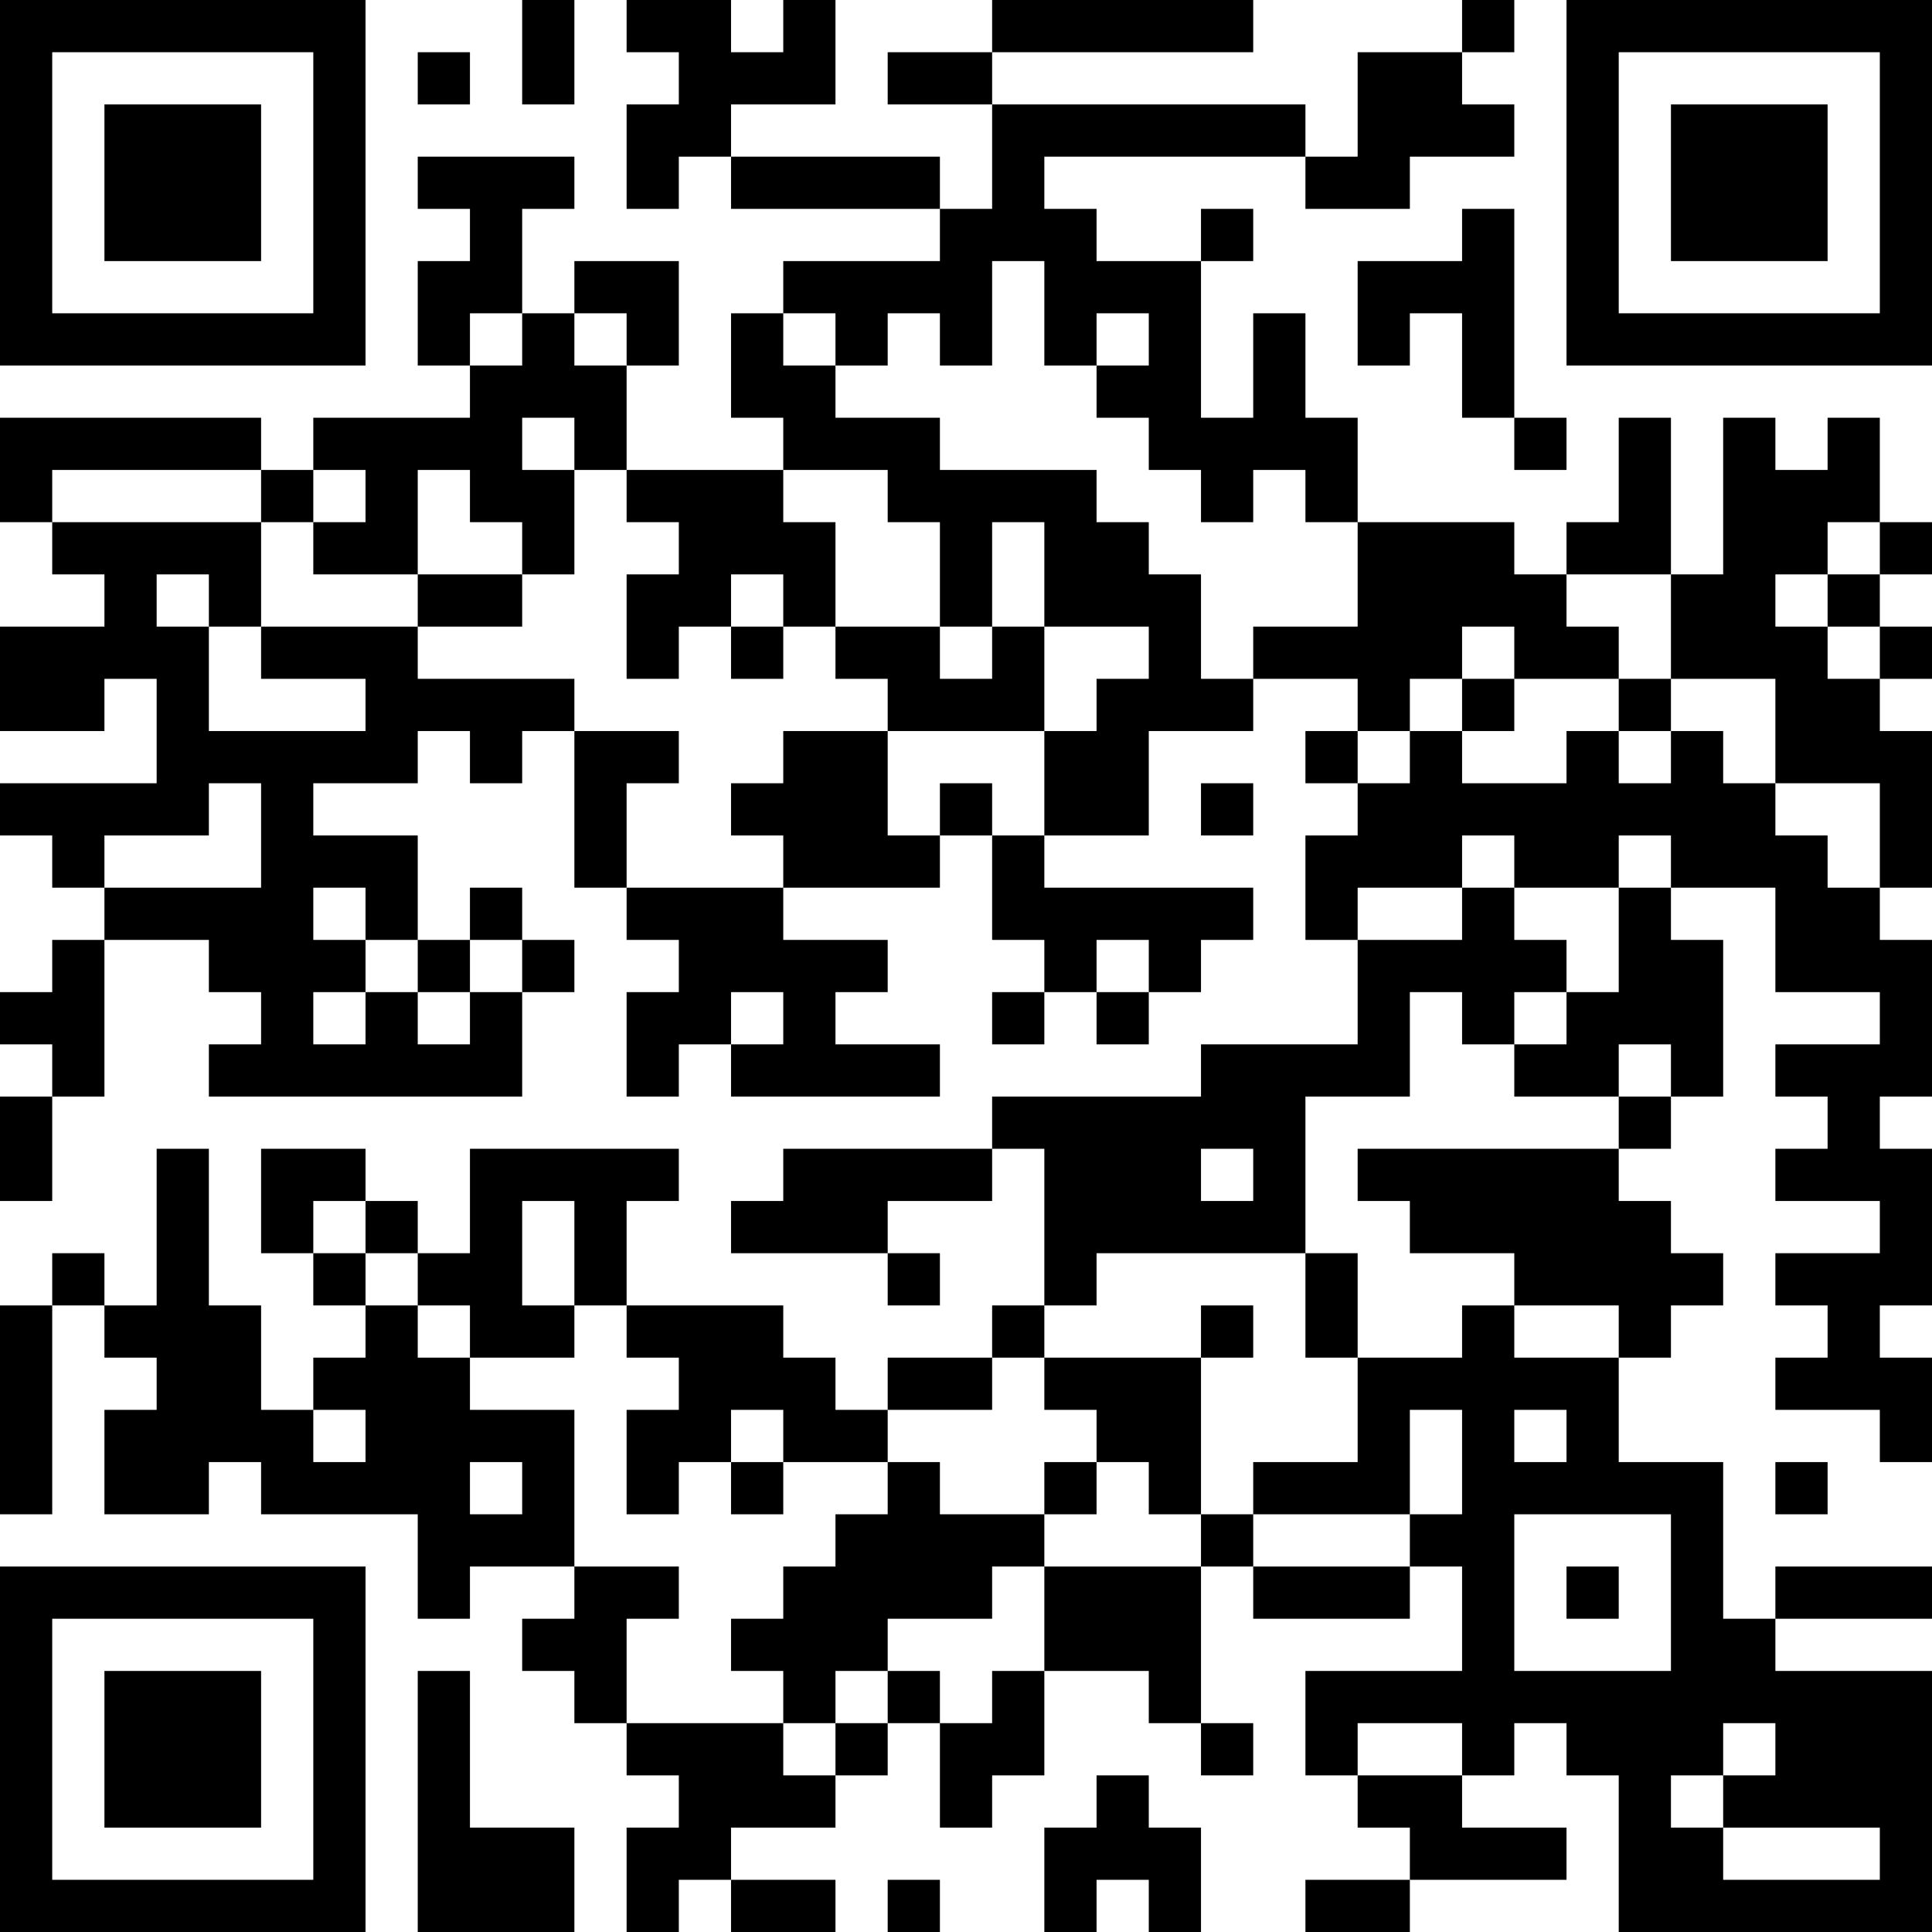 <?xml version="1.0" encoding="UTF-8"?>
<svg xmlns="http://www.w3.org/2000/svg" version="1.1" width="400" height="400" viewBox="0 0 400 400"><rect x="0" y="0" width="400" height="400" fill="#ffffff"/><g transform="scale(10.811)"><g transform="translate(0,0)"><path fill-rule="evenodd" d="M10 0L10 2L11 2L11 0ZM12 0L12 1L13 1L13 2L12 2L12 4L13 4L13 3L14 3L14 4L18 4L18 5L15 5L15 6L14 6L14 8L15 8L15 9L12 9L12 7L13 7L13 5L11 5L11 6L10 6L10 4L11 4L11 3L8 3L8 4L9 4L9 5L8 5L8 7L9 7L9 8L6 8L6 9L5 9L5 8L0 8L0 10L1 10L1 11L2 11L2 12L0 12L0 14L2 14L2 13L3 13L3 15L0 15L0 16L1 16L1 17L2 17L2 18L1 18L1 19L0 19L0 20L1 20L1 21L0 21L0 23L1 23L1 21L2 21L2 18L4 18L4 19L5 19L5 20L4 20L4 21L10 21L10 19L11 19L11 18L10 18L10 17L9 17L9 18L8 18L8 16L6 16L6 15L8 15L8 14L9 14L9 15L10 15L10 14L11 14L11 17L12 17L12 18L13 18L13 19L12 19L12 21L13 21L13 20L14 20L14 21L18 21L18 20L16 20L16 19L17 19L17 18L15 18L15 17L18 17L18 16L19 16L19 18L20 18L20 19L19 19L19 20L20 20L20 19L21 19L21 20L22 20L22 19L23 19L23 18L24 18L24 17L20 17L20 16L22 16L22 14L24 14L24 13L26 13L26 14L25 14L25 15L26 15L26 16L25 16L25 18L26 18L26 20L23 20L23 21L19 21L19 22L15 22L15 23L14 23L14 24L17 24L17 25L18 25L18 24L17 24L17 23L19 23L19 22L20 22L20 25L19 25L19 26L17 26L17 27L16 27L16 26L15 26L15 25L12 25L12 23L13 23L13 22L9 22L9 24L8 24L8 23L7 23L7 22L5 22L5 24L6 24L6 25L7 25L7 26L6 26L6 27L5 27L5 25L4 25L4 22L3 22L3 25L2 25L2 24L1 24L1 25L0 25L0 29L1 29L1 25L2 25L2 26L3 26L3 27L2 27L2 29L4 29L4 28L5 28L5 29L8 29L8 31L9 31L9 30L11 30L11 31L10 31L10 32L11 32L11 33L12 33L12 34L13 34L13 35L12 35L12 37L13 37L13 36L14 36L14 37L16 37L16 36L14 36L14 35L16 35L16 34L17 34L17 33L18 33L18 35L19 35L19 34L20 34L20 32L22 32L22 33L23 33L23 34L24 34L24 33L23 33L23 30L24 30L24 31L27 31L27 30L28 30L28 32L25 32L25 34L26 34L26 35L27 35L27 36L25 36L25 37L27 37L27 36L30 36L30 35L28 35L28 34L29 34L29 33L30 33L30 34L31 34L31 37L37 37L37 32L34 32L34 31L37 31L37 30L34 30L34 31L33 31L33 28L31 28L31 26L32 26L32 25L33 25L33 24L32 24L32 23L31 23L31 22L32 22L32 21L33 21L33 18L32 18L32 17L34 17L34 19L36 19L36 20L34 20L34 21L35 21L35 22L34 22L34 23L36 23L36 24L34 24L34 25L35 25L35 26L34 26L34 27L36 27L36 28L37 28L37 26L36 26L36 25L37 25L37 22L36 22L36 21L37 21L37 18L36 18L36 17L37 17L37 14L36 14L36 13L37 13L37 12L36 12L36 11L37 11L37 10L36 10L36 8L35 8L35 9L34 9L34 8L33 8L33 11L32 11L32 8L31 8L31 10L30 10L30 11L29 11L29 10L26 10L26 8L25 8L25 6L24 6L24 8L23 8L23 5L24 5L24 4L23 4L23 5L21 5L21 4L20 4L20 3L25 3L25 4L27 4L27 3L29 3L29 2L28 2L28 1L29 1L29 0L28 0L28 1L26 1L26 3L25 3L25 2L19 2L19 1L24 1L24 0L19 0L19 1L17 1L17 2L19 2L19 4L18 4L18 3L14 3L14 2L16 2L16 0L15 0L15 1L14 1L14 0ZM8 1L8 2L9 2L9 1ZM28 4L28 5L26 5L26 7L27 7L27 6L28 6L28 8L29 8L29 9L30 9L30 8L29 8L29 4ZM19 5L19 7L18 7L18 6L17 6L17 7L16 7L16 6L15 6L15 7L16 7L16 8L18 8L18 9L21 9L21 10L22 10L22 11L23 11L23 13L24 13L24 12L26 12L26 10L25 10L25 9L24 9L24 10L23 10L23 9L22 9L22 8L21 8L21 7L22 7L22 6L21 6L21 7L20 7L20 5ZM9 6L9 7L10 7L10 6ZM11 6L11 7L12 7L12 6ZM10 8L10 9L11 9L11 11L10 11L10 10L9 10L9 9L8 9L8 11L6 11L6 10L7 10L7 9L6 9L6 10L5 10L5 9L1 9L1 10L5 10L5 12L4 12L4 11L3 11L3 12L4 12L4 14L7 14L7 13L5 13L5 12L8 12L8 13L11 13L11 14L13 14L13 15L12 15L12 17L15 17L15 16L14 16L14 15L15 15L15 14L17 14L17 16L18 16L18 15L19 15L19 16L20 16L20 14L21 14L21 13L22 13L22 12L20 12L20 10L19 10L19 12L18 12L18 10L17 10L17 9L15 9L15 10L16 10L16 12L15 12L15 11L14 11L14 12L13 12L13 13L12 13L12 11L13 11L13 10L12 10L12 9L11 9L11 8ZM35 10L35 11L34 11L34 12L35 12L35 13L36 13L36 12L35 12L35 11L36 11L36 10ZM8 11L8 12L10 12L10 11ZM30 11L30 12L31 12L31 13L29 13L29 12L28 12L28 13L27 13L27 14L26 14L26 15L27 15L27 14L28 14L28 15L30 15L30 14L31 14L31 15L32 15L32 14L33 14L33 15L34 15L34 16L35 16L35 17L36 17L36 15L34 15L34 13L32 13L32 11ZM14 12L14 13L15 13L15 12ZM16 12L16 13L17 13L17 14L20 14L20 12L19 12L19 13L18 13L18 12ZM28 13L28 14L29 14L29 13ZM31 13L31 14L32 14L32 13ZM4 15L4 16L2 16L2 17L5 17L5 15ZM23 15L23 16L24 16L24 15ZM28 16L28 17L26 17L26 18L28 18L28 17L29 17L29 18L30 18L30 19L29 19L29 20L28 20L28 19L27 19L27 21L25 21L25 24L21 24L21 25L20 25L20 26L19 26L19 27L17 27L17 28L15 28L15 27L14 27L14 28L13 28L13 29L12 29L12 27L13 27L13 26L12 26L12 25L11 25L11 23L10 23L10 25L11 25L11 26L9 26L9 25L8 25L8 24L7 24L7 23L6 23L6 24L7 24L7 25L8 25L8 26L9 26L9 27L11 27L11 30L13 30L13 31L12 31L12 33L15 33L15 34L16 34L16 33L17 33L17 32L18 32L18 33L19 33L19 32L20 32L20 30L23 30L23 29L24 29L24 30L27 30L27 29L28 29L28 27L27 27L27 29L24 29L24 28L26 28L26 26L28 26L28 25L29 25L29 26L31 26L31 25L29 25L29 24L27 24L27 23L26 23L26 22L31 22L31 21L32 21L32 20L31 20L31 21L29 21L29 20L30 20L30 19L31 19L31 17L32 17L32 16L31 16L31 17L29 17L29 16ZM6 17L6 18L7 18L7 19L6 19L6 20L7 20L7 19L8 19L8 20L9 20L9 19L10 19L10 18L9 18L9 19L8 19L8 18L7 18L7 17ZM21 18L21 19L22 19L22 18ZM14 19L14 20L15 20L15 19ZM23 22L23 23L24 23L24 22ZM25 24L25 26L26 26L26 24ZM23 25L23 26L20 26L20 27L21 27L21 28L20 28L20 29L18 29L18 28L17 28L17 29L16 29L16 30L15 30L15 31L14 31L14 32L15 32L15 33L16 33L16 32L17 32L17 31L19 31L19 30L20 30L20 29L21 29L21 28L22 28L22 29L23 29L23 26L24 26L24 25ZM6 27L6 28L7 28L7 27ZM29 27L29 28L30 28L30 27ZM9 28L9 29L10 29L10 28ZM14 28L14 29L15 29L15 28ZM34 28L34 29L35 29L35 28ZM29 29L29 32L32 32L32 29ZM30 30L30 31L31 31L31 30ZM8 32L8 37L11 37L11 35L9 35L9 32ZM26 33L26 34L28 34L28 33ZM33 33L33 34L32 34L32 35L33 35L33 36L36 36L36 35L33 35L33 34L34 34L34 33ZM21 34L21 35L20 35L20 37L21 37L21 36L22 36L22 37L23 37L23 35L22 35L22 34ZM17 36L17 37L18 37L18 36ZM0 0L0 7L7 7L7 0ZM1 1L1 6L6 6L6 1ZM2 2L2 5L5 5L5 2ZM30 0L30 7L37 7L37 0ZM31 1L31 6L36 6L36 1ZM32 2L32 5L35 5L35 2ZM0 30L0 37L7 37L7 30ZM1 31L1 36L6 36L6 31ZM2 32L2 35L5 35L5 32Z" fill="#000000"/></g></g></svg>
